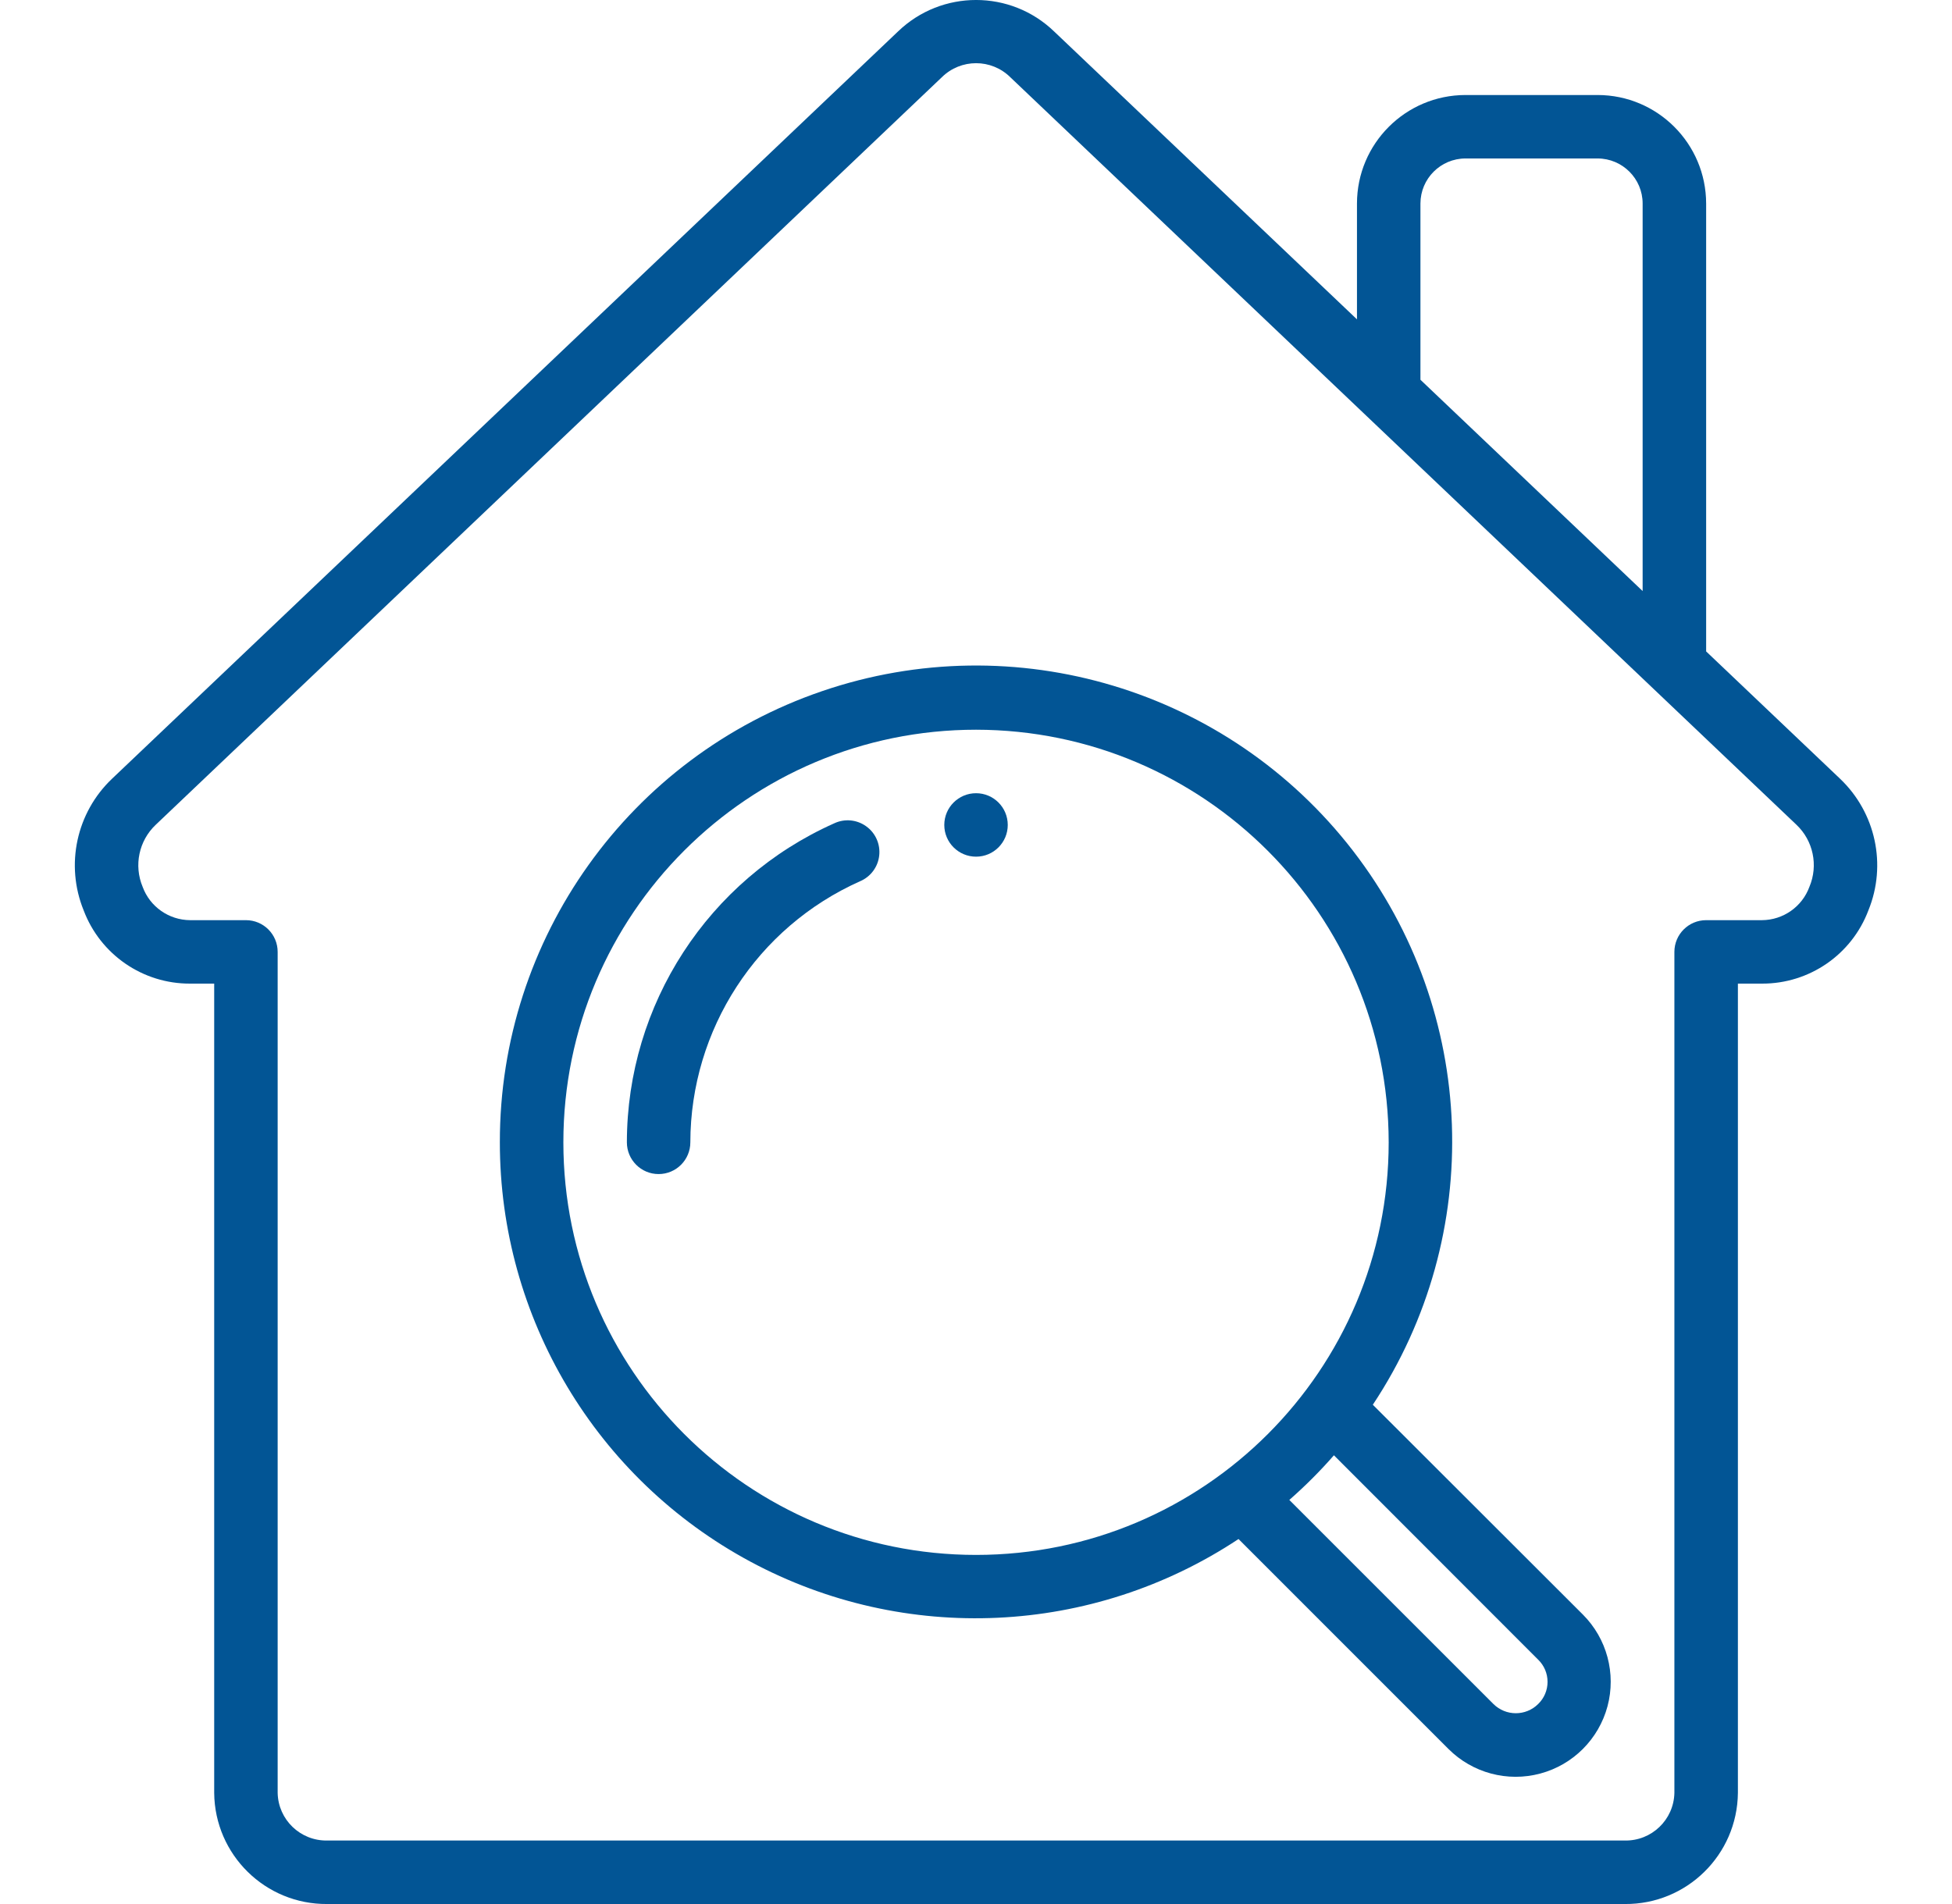 <svg width="41" height="40" viewBox="0 0 41 40" fill="none" xmlns="http://www.w3.org/2000/svg">
<g clip-path="url(#clip0_0_42)">
<path d="M33.556 1.996H30.782C29.523 1.997 28.503 3.017 28.502 4.276V6.709L22.142 0.662C21.227 -0.221 19.777 -0.221 18.861 0.662L2.353 16.36C1.604 17.072 1.368 18.169 1.757 19.125C2.108 20.054 2.999 20.668 3.992 20.664H4.499V37.666C4.511 38.966 5.573 40.01 6.873 40H34.129C35.428 40.01 36.49 38.966 36.503 37.666V20.664H37.009C38.003 20.668 38.894 20.054 39.244 19.125C39.634 18.169 39.397 17.072 38.649 16.36L35.836 13.685V4.276C35.834 3.017 34.814 1.997 33.556 1.996ZM29.835 4.276C29.836 3.753 30.259 3.33 30.782 3.329H33.556C34.078 3.33 34.502 3.753 34.502 4.276V12.417L29.835 7.978V4.276ZM38.005 18.631C37.852 19.049 37.455 19.328 37.009 19.331H35.836C35.468 19.331 35.169 19.629 35.169 19.998V37.666C35.157 38.229 34.692 38.676 34.129 38.666H6.873C6.309 38.676 5.844 38.229 5.832 37.666V19.998C5.832 19.629 5.534 19.331 5.166 19.331H3.992C3.547 19.328 3.149 19.049 2.996 18.631C2.808 18.181 2.917 17.662 3.271 17.327L19.782 1.623C20.181 1.229 20.823 1.229 21.221 1.623L37.731 17.325C38.086 17.66 38.195 18.181 38.005 18.631Z" fill="#025595"/>
<path d="M10.499 23.998C10.497 27.68 12.519 31.065 15.763 32.808C19.006 34.55 22.945 34.367 26.014 32.332L30.424 36.743C30.928 37.247 31.663 37.444 32.352 37.259C33.041 37.075 33.579 36.536 33.764 35.847C33.948 35.158 33.751 34.423 33.247 33.919L28.835 29.511C31.202 25.943 31.035 21.263 28.418 17.873C25.802 14.483 21.318 13.134 17.266 14.52C13.214 15.905 10.493 19.716 10.499 23.998ZM32.307 34.866C32.434 34.988 32.505 35.157 32.505 35.333C32.505 35.508 32.434 35.677 32.307 35.799C32.048 36.056 31.629 36.056 31.369 35.799L27.081 31.511C27.414 31.219 27.727 30.906 28.018 30.573L32.307 34.866ZM29.168 23.998C29.168 28.785 25.288 32.666 20.501 32.666C15.714 32.666 11.833 28.785 11.833 23.998C11.833 19.211 15.714 15.33 20.501 15.33C25.285 15.336 29.163 19.213 29.168 23.998Z" fill="#025595"/>
<path fill-rule="evenodd" clip-rule="evenodd" d="M17.521 17.297C14.876 18.477 13.17 21.101 13.167 23.998C13.167 24.366 13.465 24.665 13.833 24.665C14.202 24.665 14.5 24.366 14.5 23.998C14.504 21.627 15.899 19.48 18.064 18.514C18.287 18.42 18.441 18.213 18.467 17.974C18.494 17.734 18.389 17.498 18.192 17.358C17.996 17.217 17.739 17.194 17.521 17.297Z" fill="#025595"/>
<path d="M20.501 17.997C20.869 17.997 21.167 17.699 21.167 17.331C21.167 16.962 20.869 16.664 20.501 16.664C20.133 16.664 19.834 16.962 19.834 17.331C19.834 17.699 20.133 17.997 20.501 17.997Z" fill="#025595"/>
</g>
<defs>
<clipPath id="clip0_0_42">
<rect width="40" height="40" fill="white" transform="translate(0.501)"/>
</clipPath>
</defs>
</svg>
